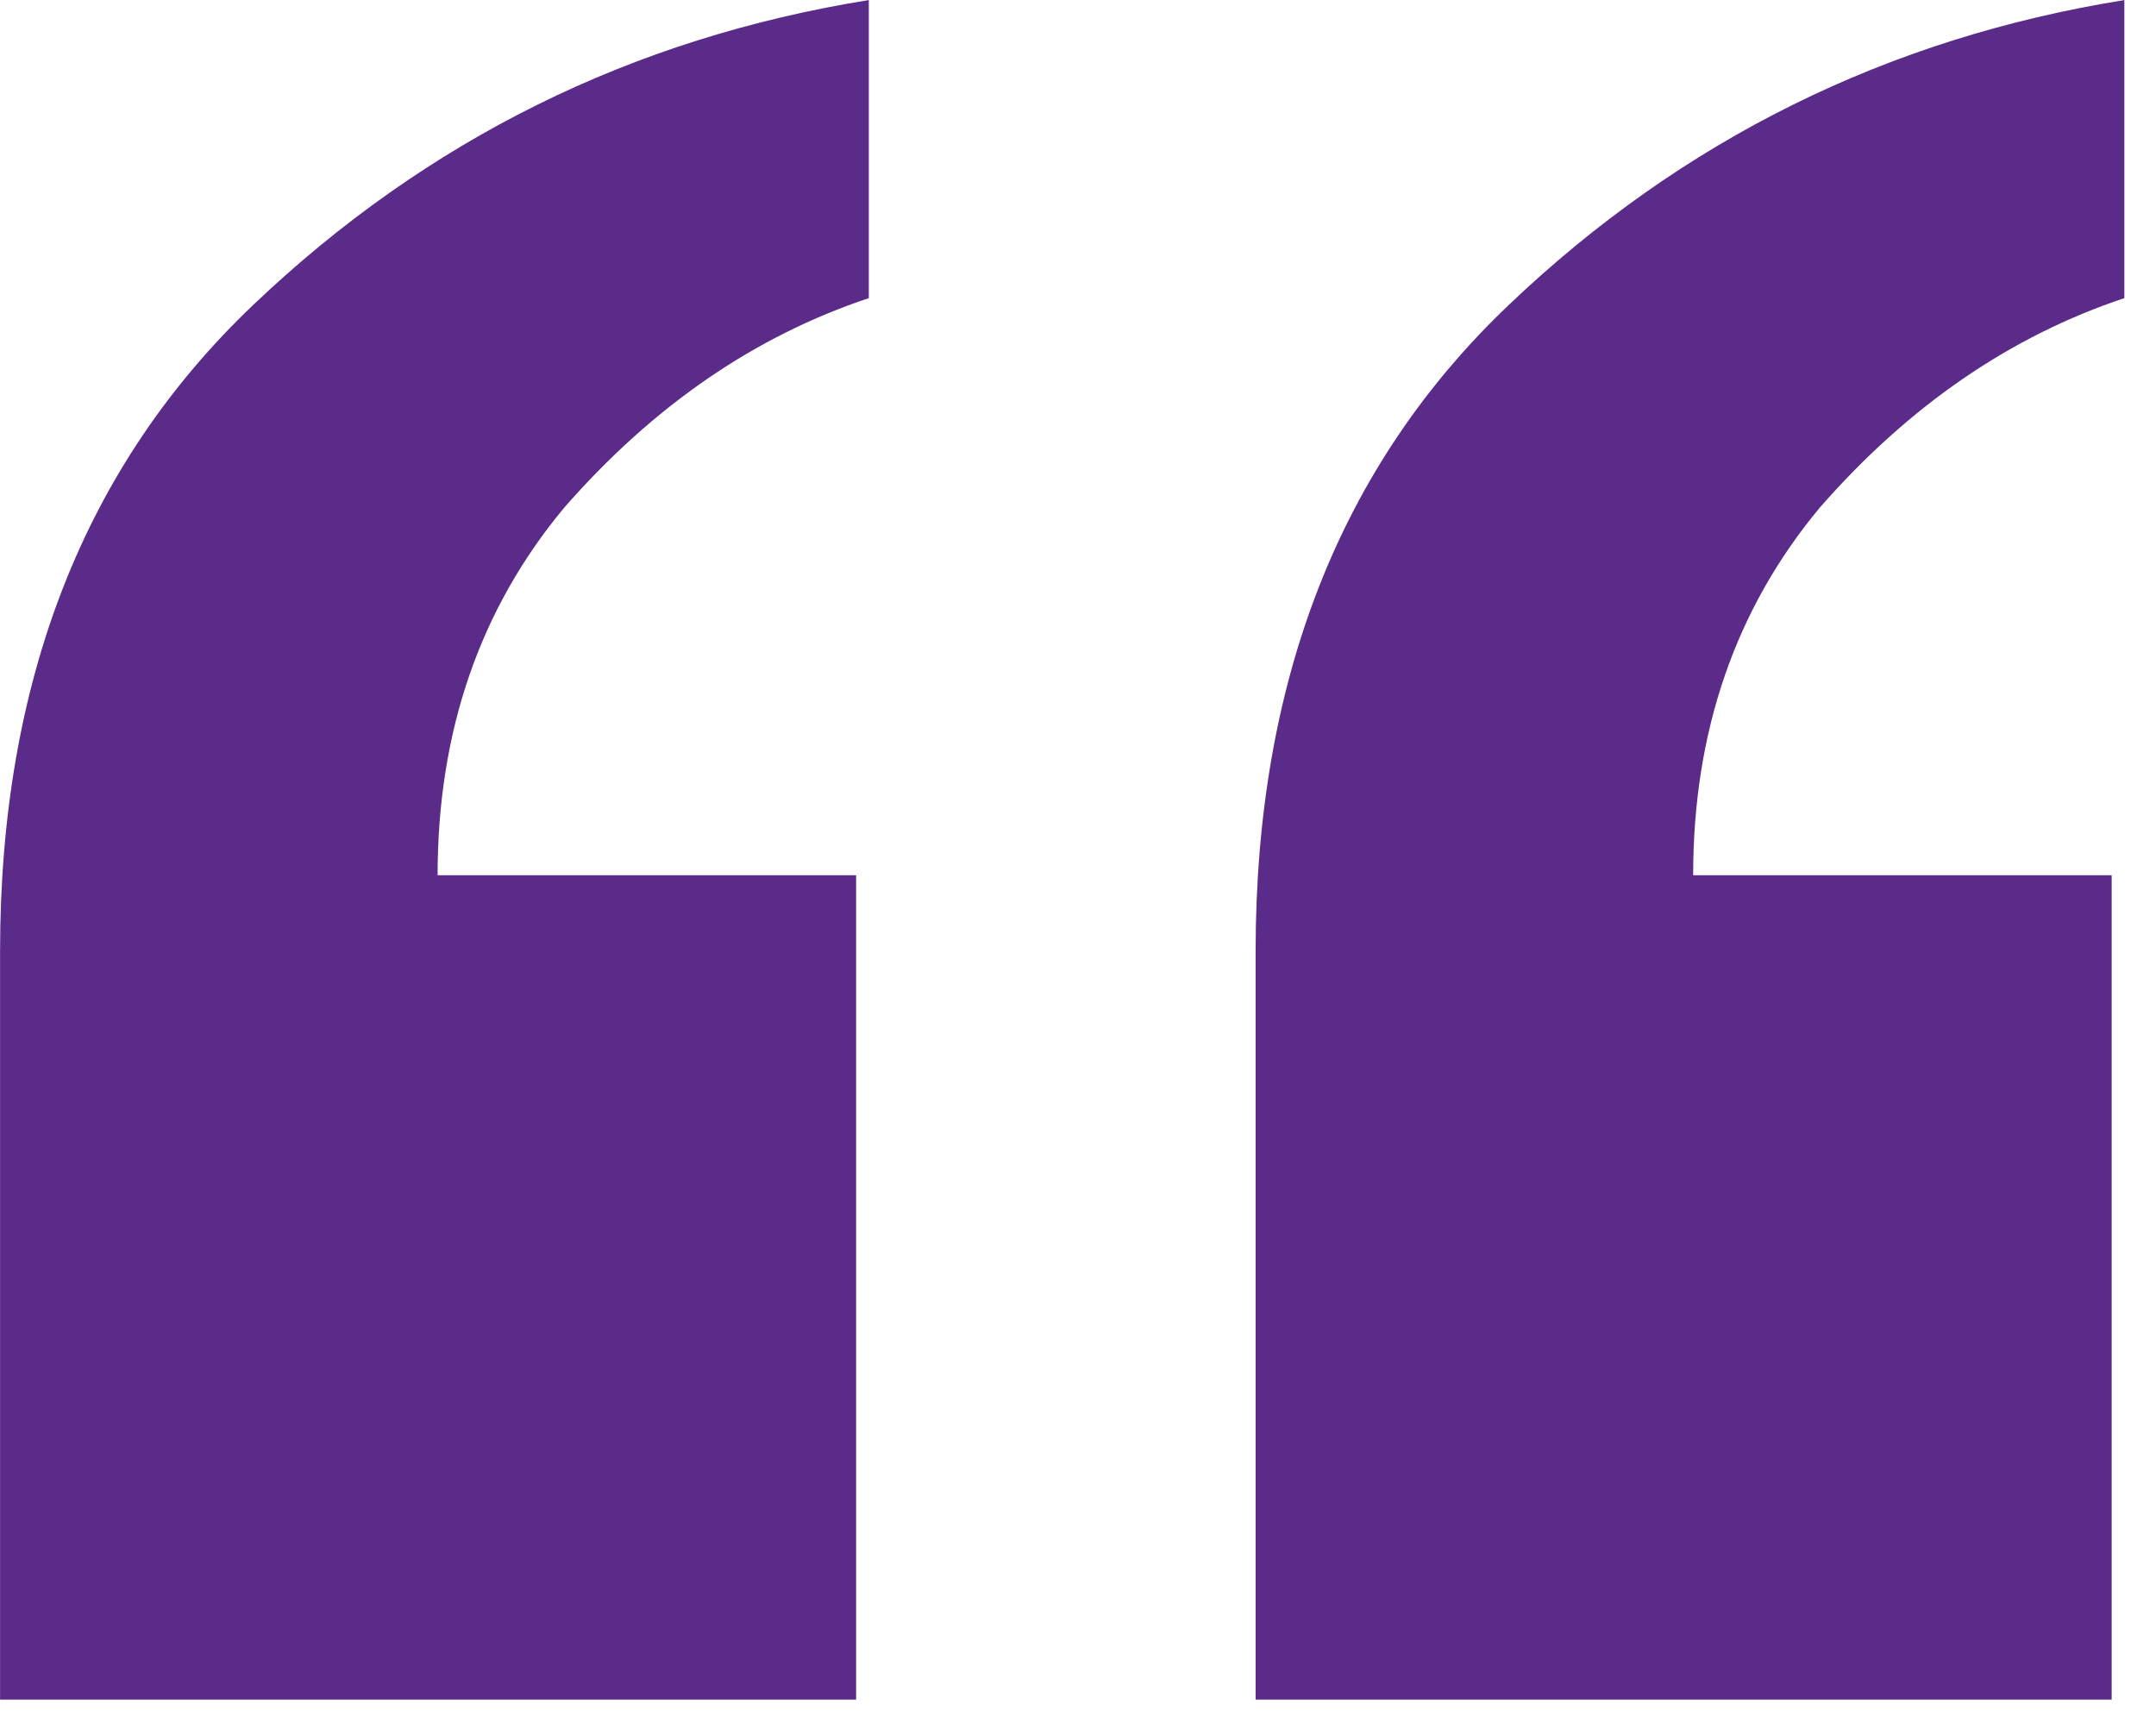 <svg width="34" height="27" viewBox="0 0 34 27" fill="none" xmlns="http://www.w3.org/2000/svg">
<path d="M19.801 26.801V15.001C19.801 10.734 21.134 7.334 23.801 4.801C26.534 2.201 29.767 0.601 33.501 0.001V4.701C31.701 5.301 30.101 6.401 28.701 8.001C27.367 9.601 26.701 11.534 26.701 13.801H33.301V26.801H19.801ZM0.001 26.801V15.001C0.001 10.734 1.334 7.334 4.001 4.801C6.734 2.201 9.967 0.601 13.701 0.001V4.701C11.901 5.301 10.301 6.401 8.901 8.001C7.567 9.601 6.901 11.534 6.901 13.801H13.501V26.801H0.001Z" fill="#5B2B8A"/>
</svg>
